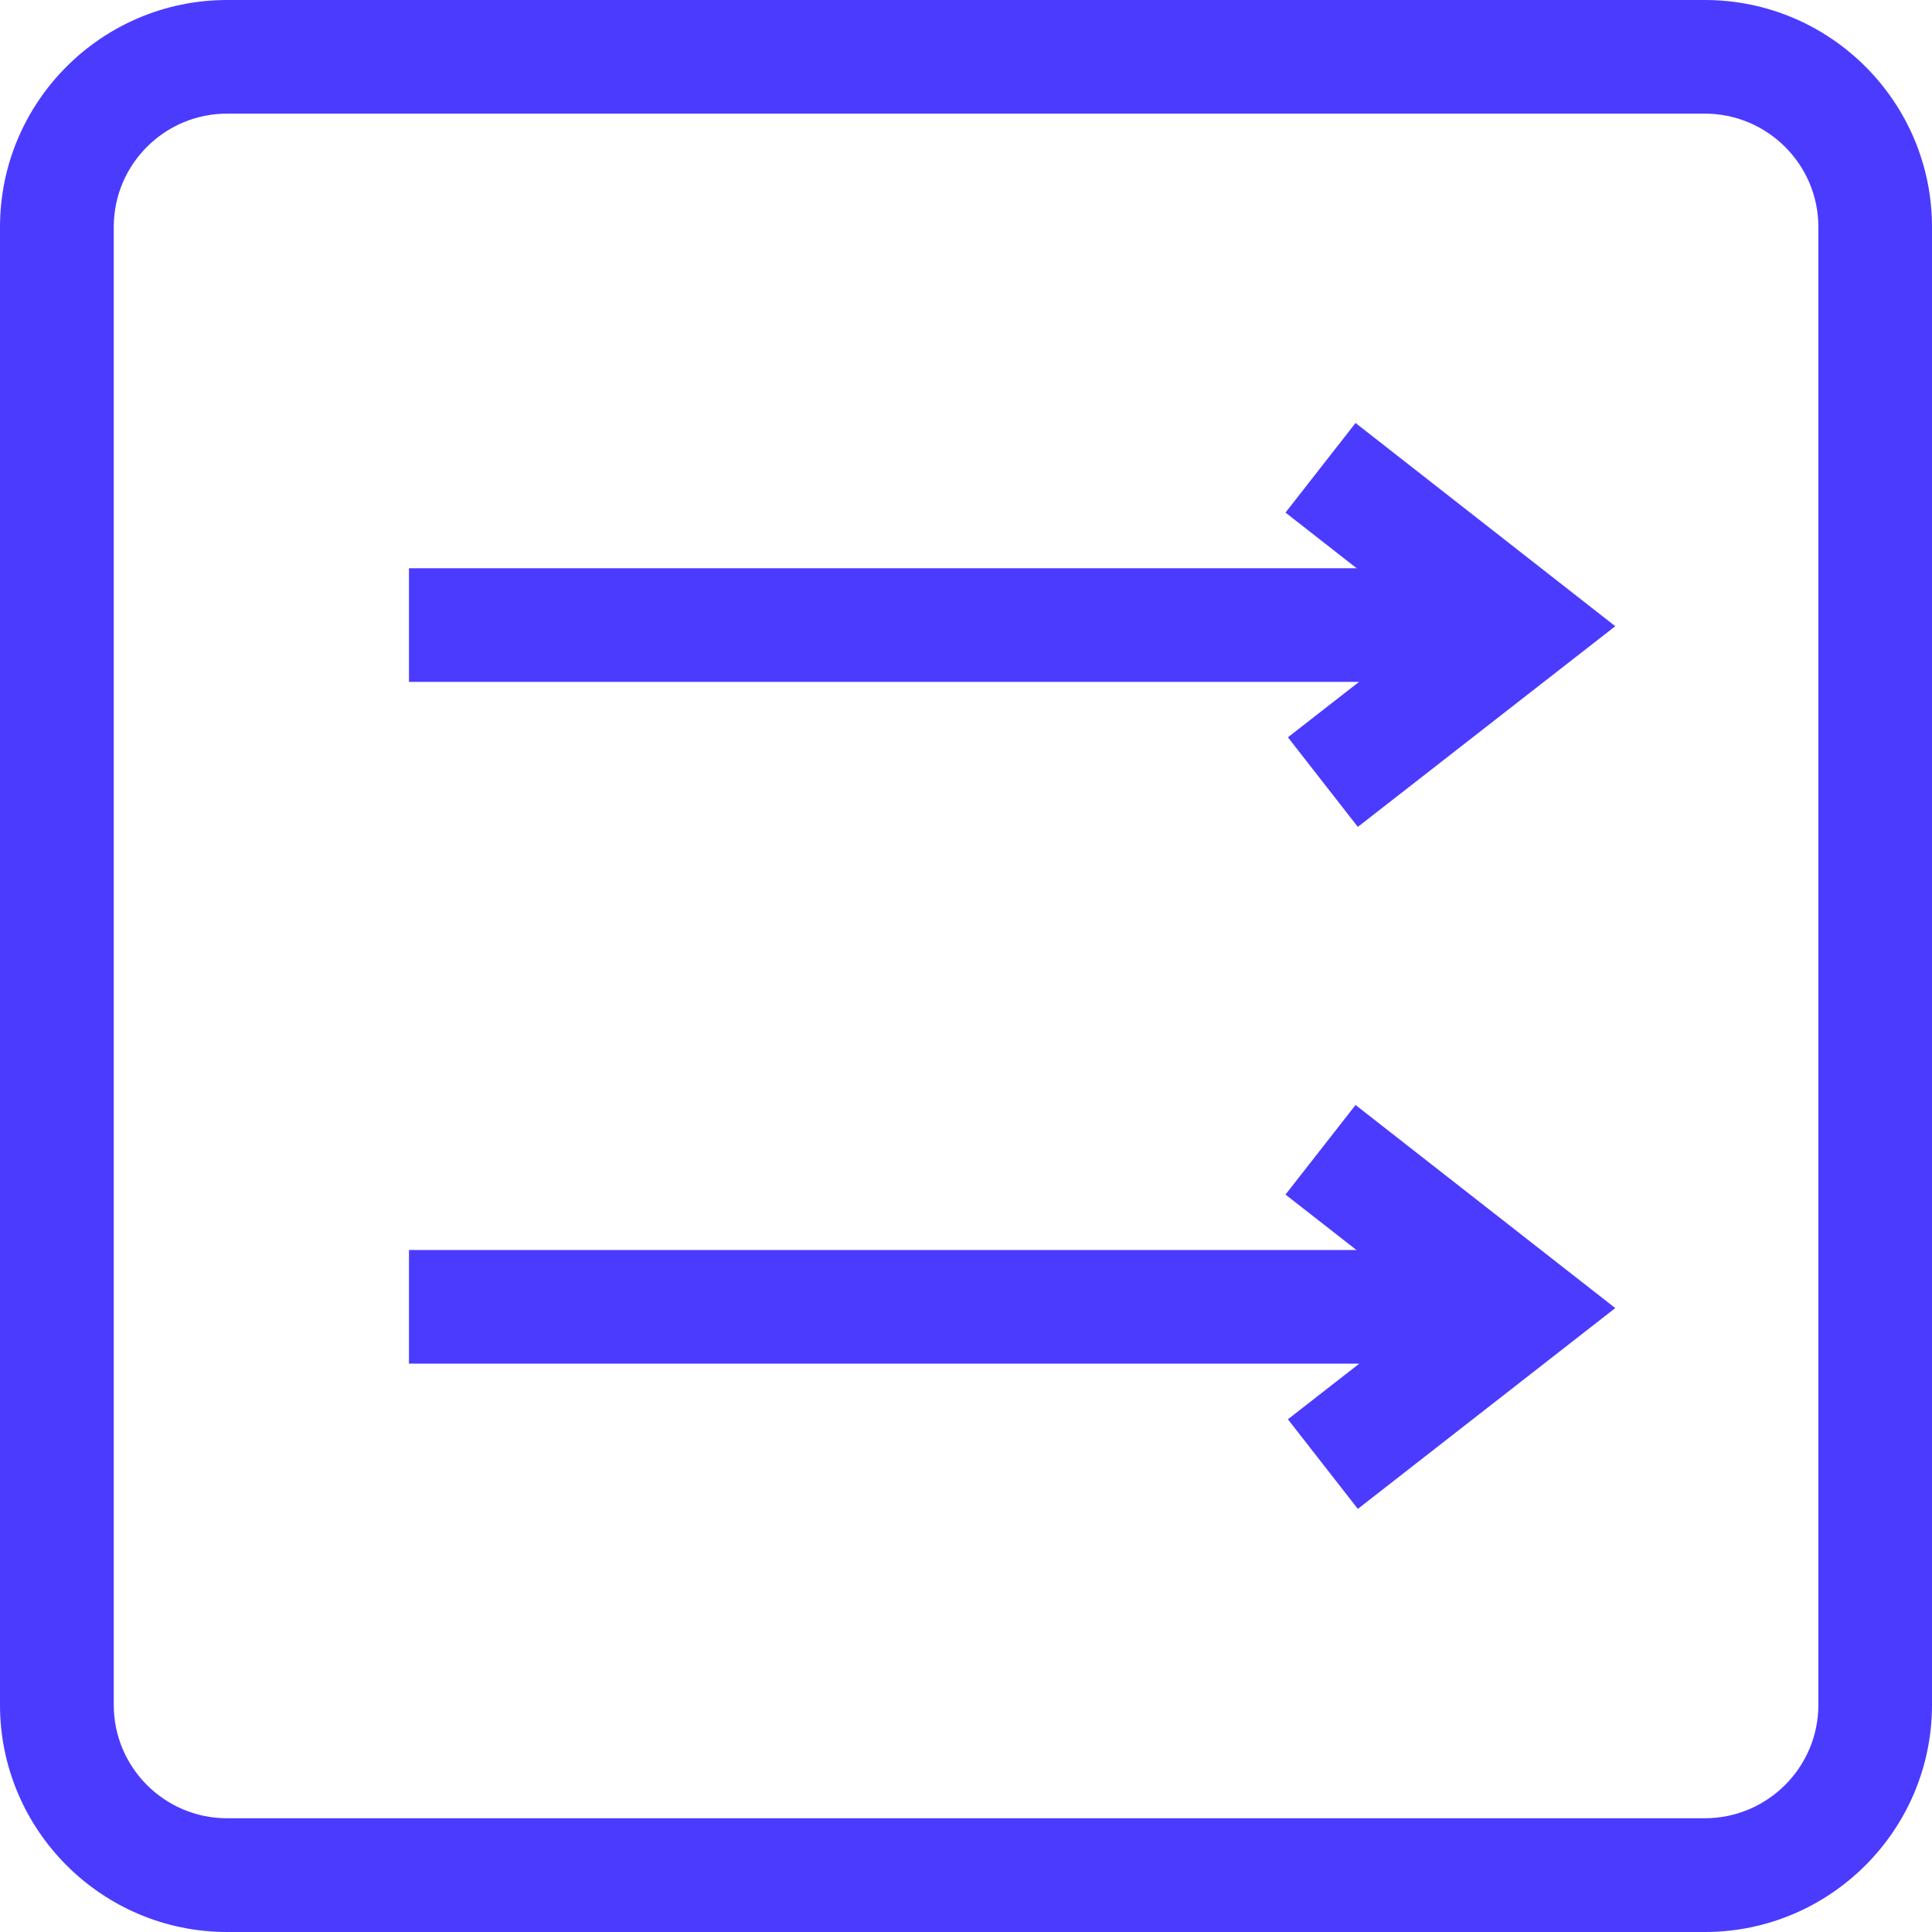 <svg width="16" height="16" viewBox="0 0 16 16" fill="none" xmlns="http://www.w3.org/2000/svg">
<g id="&#231;&#188;&#150;&#231;&#187;&#132; 15">
<path id="Fill 45" fill-rule="evenodd" clip-rule="evenodd" d="M1.881 0.941C1.362 0.941 0.942 1.362 0.942 1.88V14.119C0.942 14.637 1.362 15.058 1.881 15.058H14.118C14.637 15.058 15.059 14.637 15.059 14.119V1.88C15.059 1.362 14.637 0.941 14.118 0.941H1.881ZM14.118 16H1.881C0.844 16 0 15.156 0 14.119V1.88C0 0.843 0.844 0 1.881 0H14.118C15.156 0 16 0.843 16 1.88V14.119C16 15.156 15.156 16 14.118 16Z" fill="#4B3BFF"/>
<path id="Fill 46" fill-rule="evenodd" clip-rule="evenodd" d="M3.387 5.647H12.614V4.706H3.387V5.647Z" fill="#4B3BFF"/>
<path id="Fill 47" fill-rule="evenodd" clip-rule="evenodd" d="M11.245 6.848L10.666 6.106L11.848 5.185L10.646 4.245L11.226 3.503L13.377 5.186L11.245 6.848Z" fill="#4B3BFF"/>
<path id="Fill 48" fill-rule="evenodd" clip-rule="evenodd" d="M3.387 11.293H12.614V10.352H3.387V11.293Z" fill="#4B3BFF"/>
<path id="Fill 49" fill-rule="evenodd" clip-rule="evenodd" d="M11.245 12.496L10.666 11.754L11.848 10.832L10.646 9.893L11.226 9.151L13.377 10.833L11.245 12.496Z" fill="#4B3BFF"/>
</g>
</svg>
